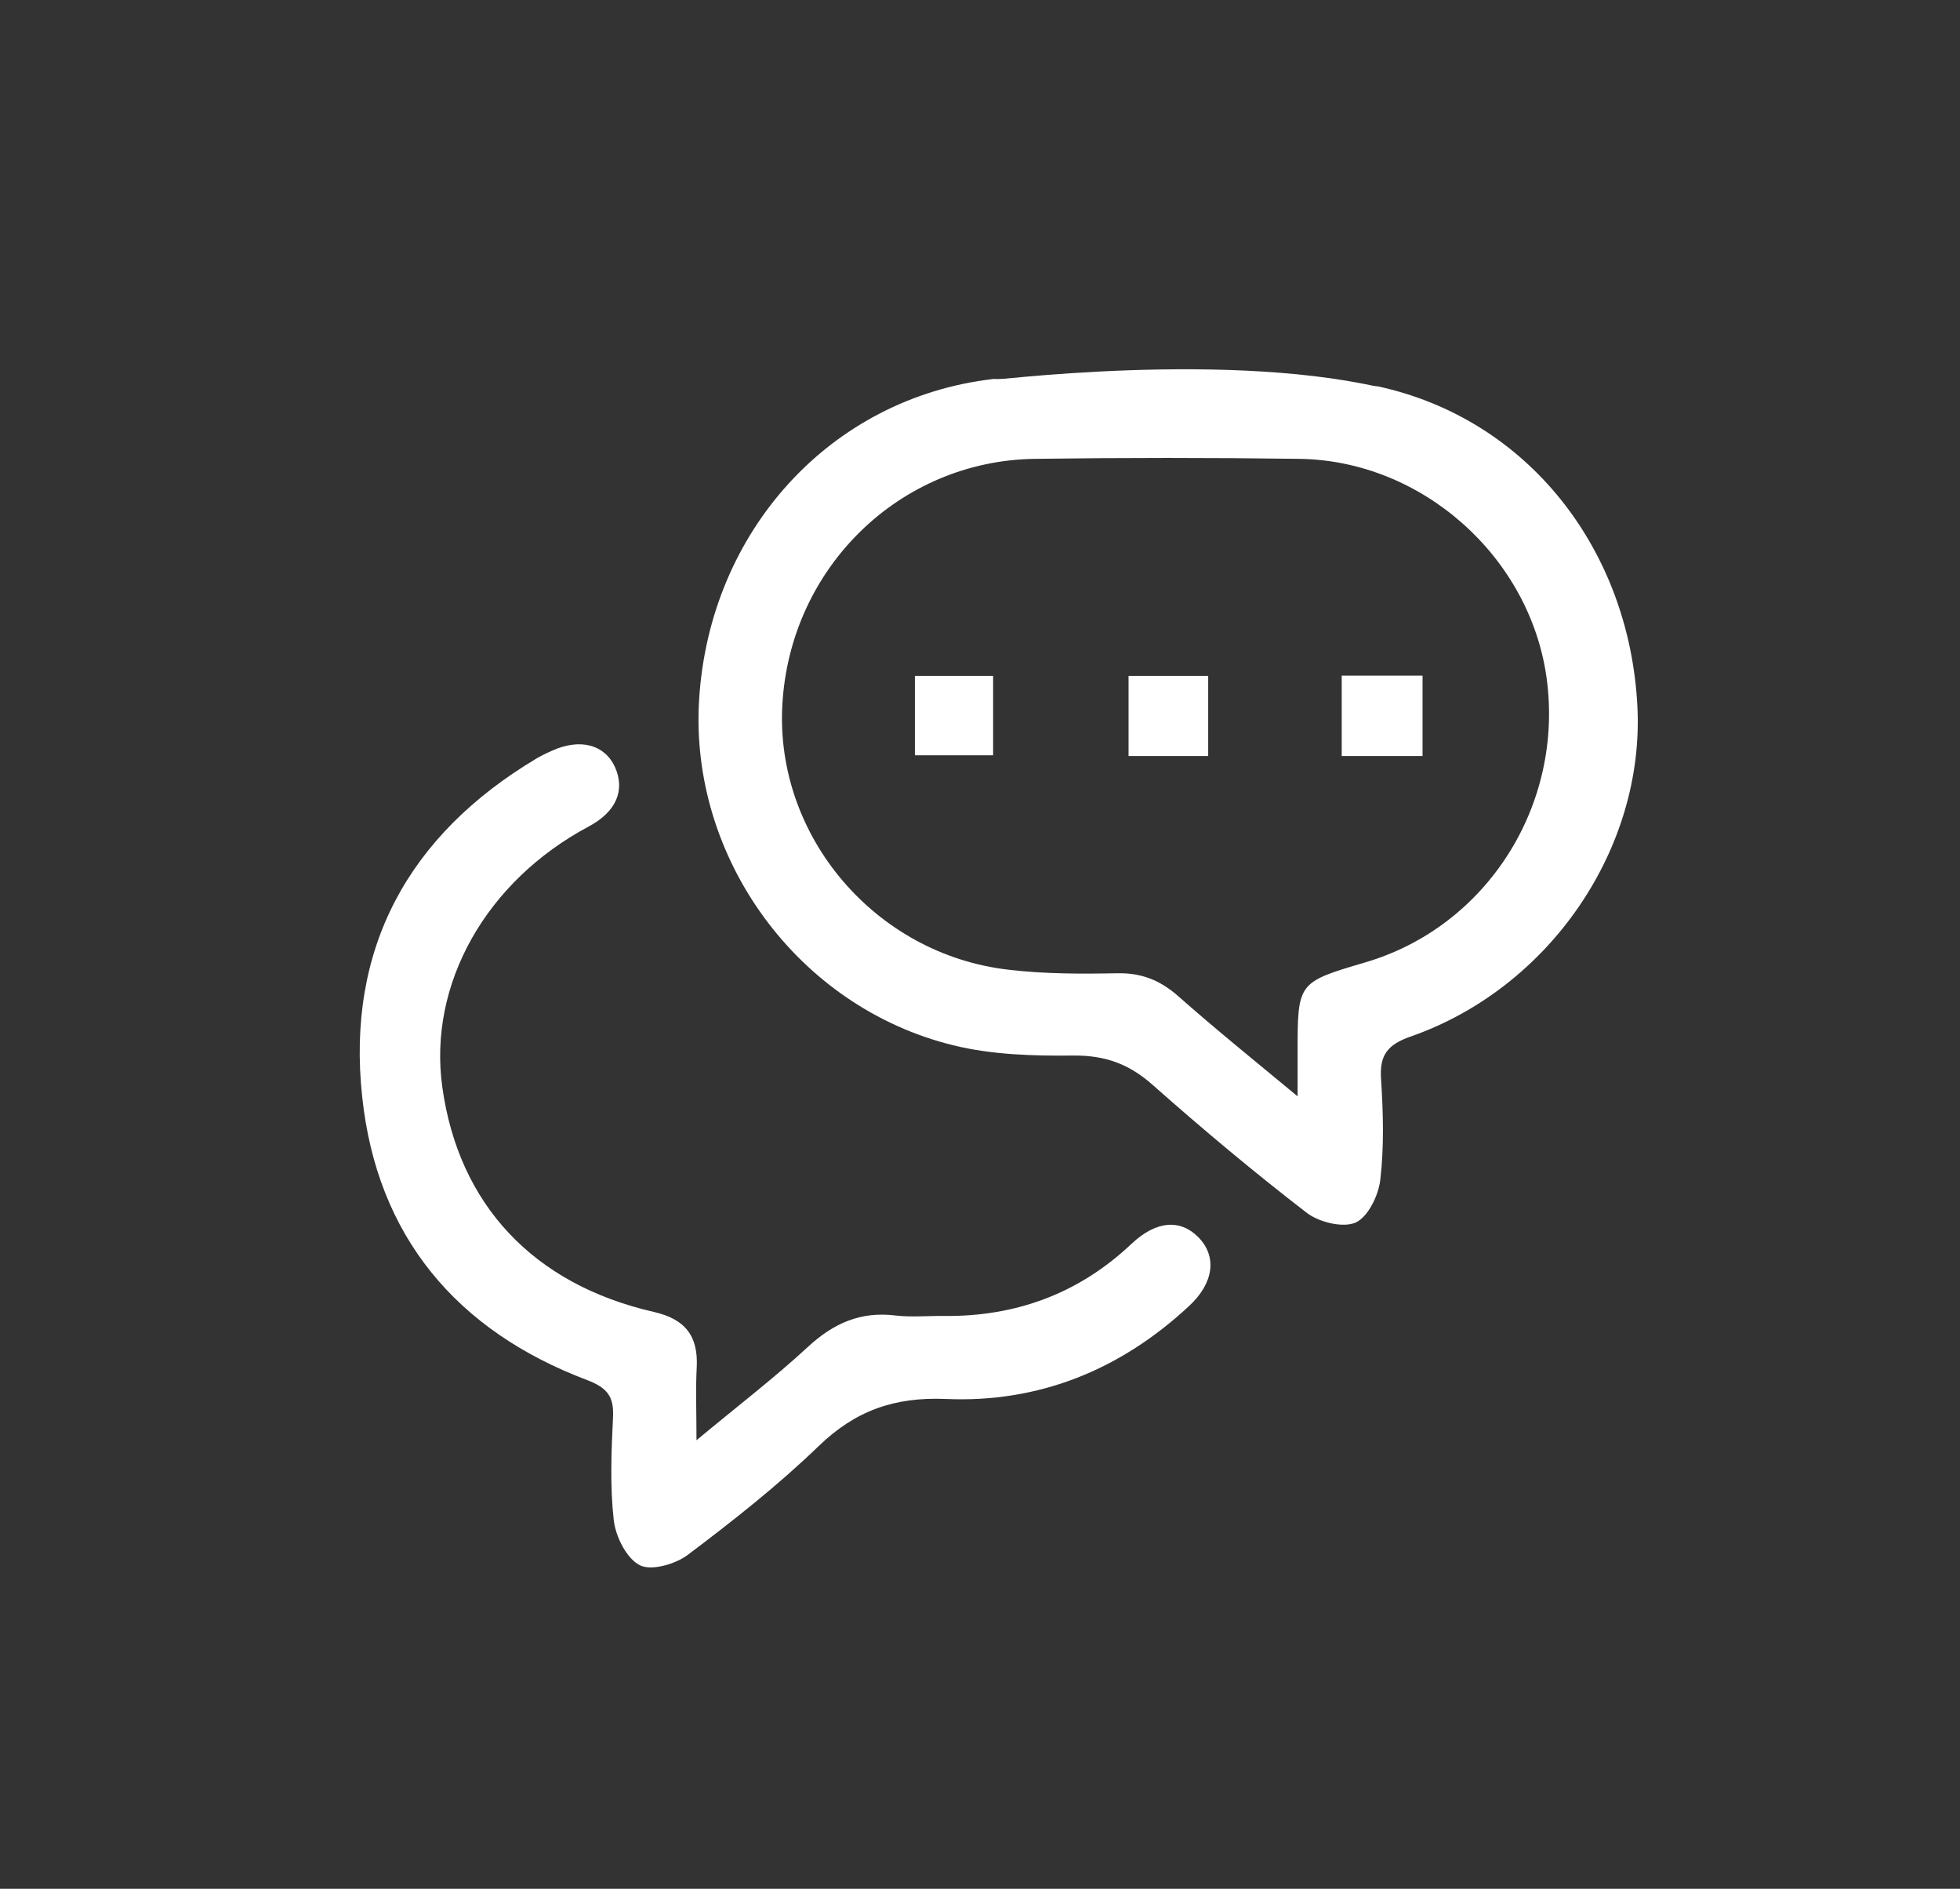 <?xml version="1.0" encoding="utf-8"?>
<!-- Generator: Adobe Illustrator 25.4.1, SVG Export Plug-In . SVG Version: 6.00 Build 0)  -->
<svg version="1.1" id="Layer_1" xmlns="http://www.w3.org/2000/svg" xmlns:xlink="http://www.w3.org/1999/xlink" x="0px" y="0px"
	 viewBox="0 0 822 792" style="enable-background:new 0 0 822 792;" xml:space="preserve">
<rect x="0" y="0" width="822" height="792" fill="#333333" stroke="none"/>
<style type="text/css">
	.st0{fill:#FFFFFF;}
</style>
<path class="st0" d="M577.8,162c62.9,13.6,105.5,68.2,108.9,134.1c3.1,59.6-36.7,118.1-95,138.5c-9.8,3.4-13.2,7.8-12.5,17.9
	c0.9,14,1.3,28.2-0.3,42c-0.7,6.6-5.1,15.7-10.3,18.1c-5.3,2.4-15.4-0.1-20.5-4c-22.2-17.1-43.7-35.1-64.7-53.7
	c-9.8-8.7-19.8-12.4-33.1-12.3c-16.8,0.2-34.3-0.3-50.5-4.3c-65.3-16-110.7-78.6-106.6-144.9c4.3-70.4,54.8-126.6,123.5-134.5
	L577.8,162z M544.2,459.7c0-8.5,0-13.5,0-18.5c0-29.3,0-29.3,28.5-37.7c50.9-15,83.3-66,75.9-119.4c-7.1-50.7-52.2-91-103.7-91.7
	c-36.9-0.5-73.9-0.5-110.9,0c-56.9,0.8-102.8,45.9-105.9,103.3c-3,54.9,38.9,104.4,94.7,110.9c15.1,1.8,30.5,1.8,45.8,1.5
	c10.1-0.2,17.8,2.9,25.3,9.4C509.5,431.3,525.6,444.3,544.2,459.7z"/>
<path class="st0" d="M292.1,603.9c17.1-14.2,32.5-26,46.7-39.1c10.7-9.9,22.1-15,36.7-13.2c6.7,0.8,13.6,0.1,20.4,0.2
	c30.2,0.3,56.6-9.4,78.7-30.3c10.3-9.7,20.4-10.4,28-2.7c7.9,8.1,6.5,19.2-4,28.9c-28.7,26.7-62.9,40.6-101.9,38.9
	c-21.6-0.9-38,4.9-53.4,19.8c-17.1,16.5-35.9,31.3-54.9,45.6c-5.2,3.9-15.3,6.8-20.1,4.3c-5.6-2.9-10.1-12-10.9-18.9
	c-1.6-14.3-1-28.9-0.3-43.3c0.4-8.6-2.5-12.2-10.8-15.4c-54.9-20.7-88.2-60.4-94.4-118.8c-6.7-62.1,19.3-109.7,73-141.8
	c2.2-1.3,4.5-2.4,6.8-3.4c11.6-5.2,21.9-2.5,26.2,6.9c4.4,9.8,0.5,18.8-10.9,24.9c-43.2,23-67.5,66.2-61.5,109.3
	c6.8,49.1,38,82.7,88.7,94.3c13.1,3,18.7,10,18,23.3C291.7,582.6,292.1,591.8,292.1,603.9z"/>
<path class="st0" d="M562.7,317c0-12,0-22.5,0-33.7c11.5,0,22.3,0,33.9,0c0,11.5,0,22.3,0,33.7C585.1,317,574.3,317,562.7,317z"/>
<path class="st0" d="M473.3,283.4c11.1,0,21.9,0,33.4,0c0,11.4,0,22.2,0,33.6c-11.2,0-21.9,0-33.4,0
	C473.3,305.6,473.3,294.9,473.3,283.4z"/>
<path class="st0" d="M383.7,283.4c10.9,0,21.3,0,32.8,0c0,10.9,0,21.6,0,33.3c-10.5,0-21.2,0-32.8,0
	C383.7,305.7,383.7,294.9,383.7,283.4z"/>
<path class="st0" d="M410.9,159.9c1.8,0,107-13.7,173.9,4"/>
</svg>
